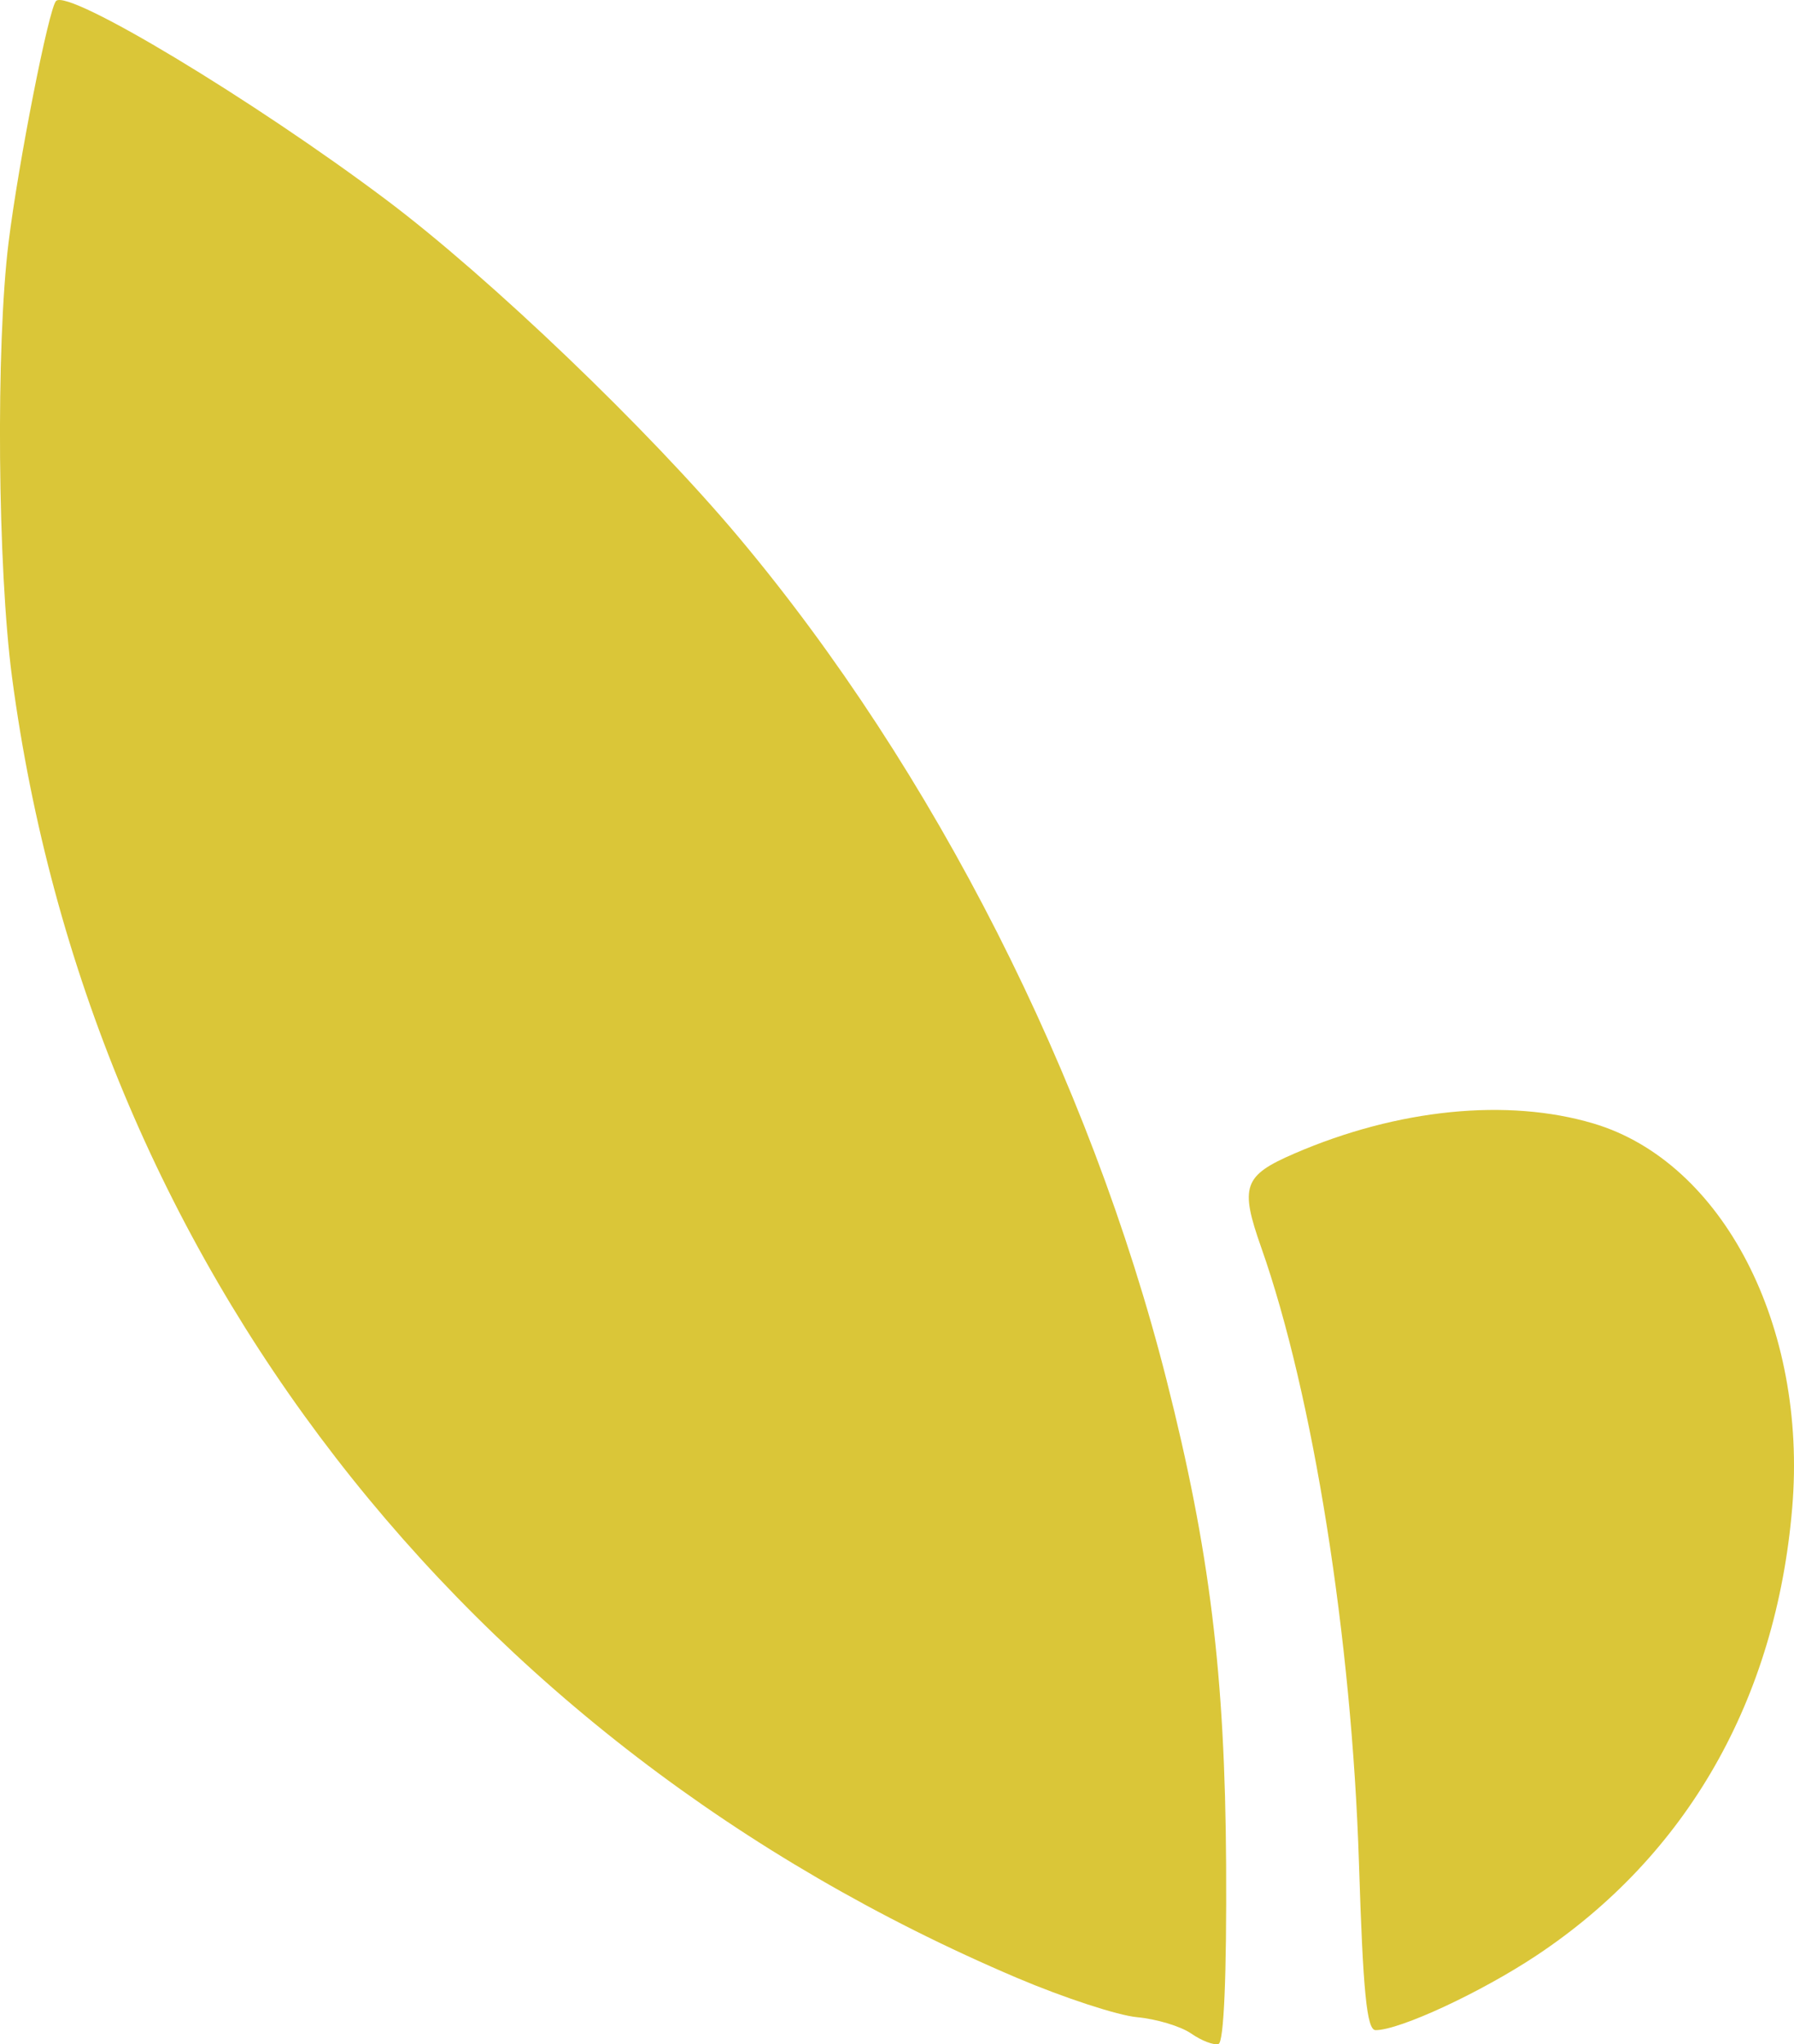 <svg xmlns:dc="http://purl.org/dc/elements/1.1/" xmlns:cc="http://creativecommons.org/ns#" xmlns:rdf="http://www.w3.org/1999/02/22-rdf-syntax-ns#" xmlns:svg="http://www.w3.org/2000/svg" xmlns="http://www.w3.org/2000/svg" xmlns:sodipodi="http://sodipodi.sourceforge.net/DTD/sodipodi-0.dtd" xmlns:inkscape="http://www.inkscape.org/namespaces/inkscape" id="svg901" width="66.17" height="75.391" viewBox="0 0 66.17 75.391" sodipodi:docname="Logo Cisarella.svg" inkscape:version="0.92.3 (2405546, 2018-03-11)"><defs id="defs905"></defs><path inkscape:connector-curvature="0" id="path915" d="m 43.932,74.993 c -0.379,-0.264 -1.274,-0.534 -1.989,-0.6 -0.715,-0.065 -2.708,-0.718 -4.431,-1.45 -20.45,-8.695 -34.21,-26.495 -37.066,-47.95 -0.536,-4.027 -0.603,-12.234 -0.13,-16.052 0.365,-2.949 1.484,-8.638 1.752,-8.906 0.457,-0.457 7.279,3.652 12.184,7.338 3.814,2.866 9.669,8.473 13.007,12.455 7.195,8.583 12.936,19.893 15.768,31.065 1.594,6.287 2.157,10.872 2.197,17.867 0.023,4.112 -0.082,6.565 -0.283,6.622 -0.176,0.05 -0.63,-0.125 -1.009,-0.39 z m 6.192,-6.284 c -0.261,-8.258 -1.695,-17.292 -3.604,-22.7 -0.797,-2.26 -0.658,-2.655 1.221,-3.467 3.807,-1.646 7.854,-2.053 11.031,-1.109 4.766,1.415 7.899,7.471 7.332,14.175 -0.598,7.072 -3.878,12.816 -9.424,16.503 -2.058,1.368 -5.053,2.759 -5.942,2.759 -0.325,0 -0.464,-1.391 -0.614,-6.16 z" style="fill:#dac638;fill-opacity:1;stroke-width:0.32"></path></svg>